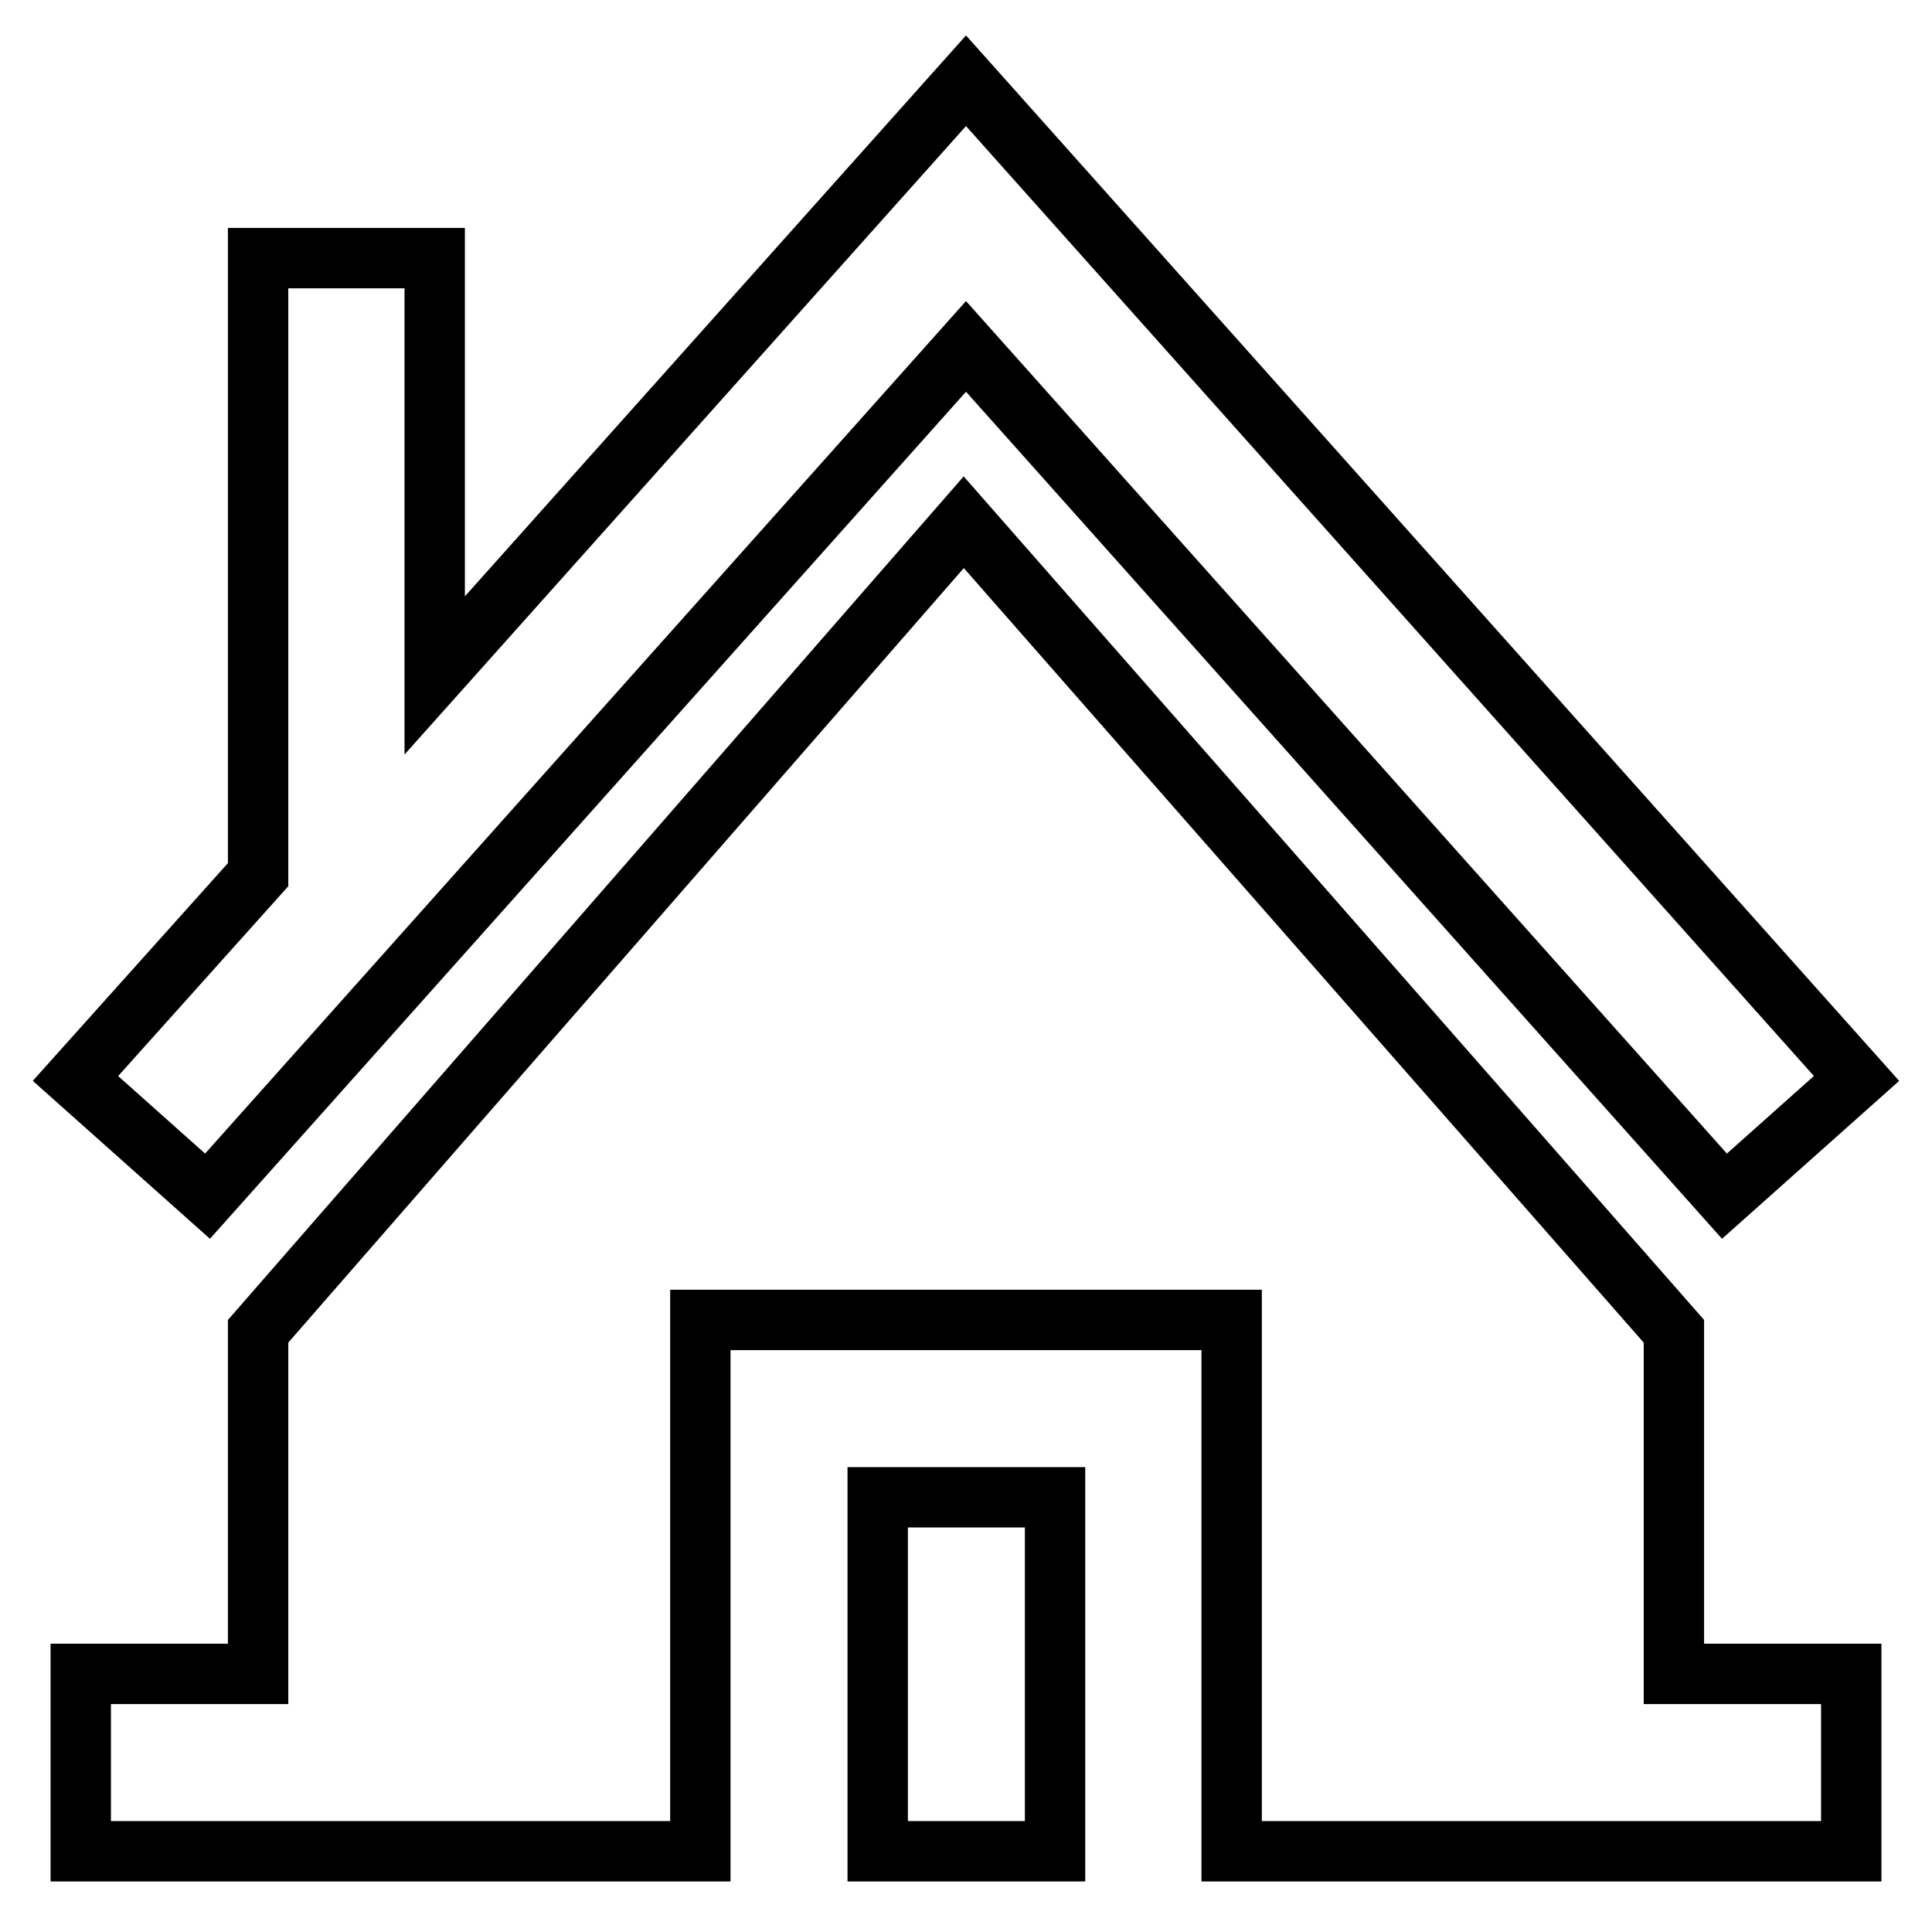 <?xml version="1.0" encoding="utf-8"?>
<!-- Svg Vector Icons : http://www.onlinewebfonts.com/icon -->
<!DOCTYPE svg PUBLIC "-//W3C//DTD SVG 1.1//EN" "http://www.w3.org/Graphics/SVG/1.1/DTD/svg11.dtd">
<svg version="1.1" xmlns="http://www.w3.org/2000/svg" xmlns:xlink="http://www.w3.org/1999/xlink" x="0px" y="0px" viewBox="0 0 256 256" enable-background="new 0 0 256 256" xml:space="preserve">
<g> <path stroke-width="8" fill-opacity="0" stroke="#000000"  d="M128,45.9l100.5,112.6l17.5-15.6L128,10.7L57.6,89.5V34.2H34.2v81.7L10,142.9l17.5,15.6L128,45.9z  M221.8,176.4L127.7,69.2L34.2,176.4v45.4H10.7v23.5h82.1v-70.4h70.4v70.4h82.1v-23.5h-23.5V176.4z M116.3,198.4h23.5v46.9h-23.5 V198.4z"/></g>
</svg>